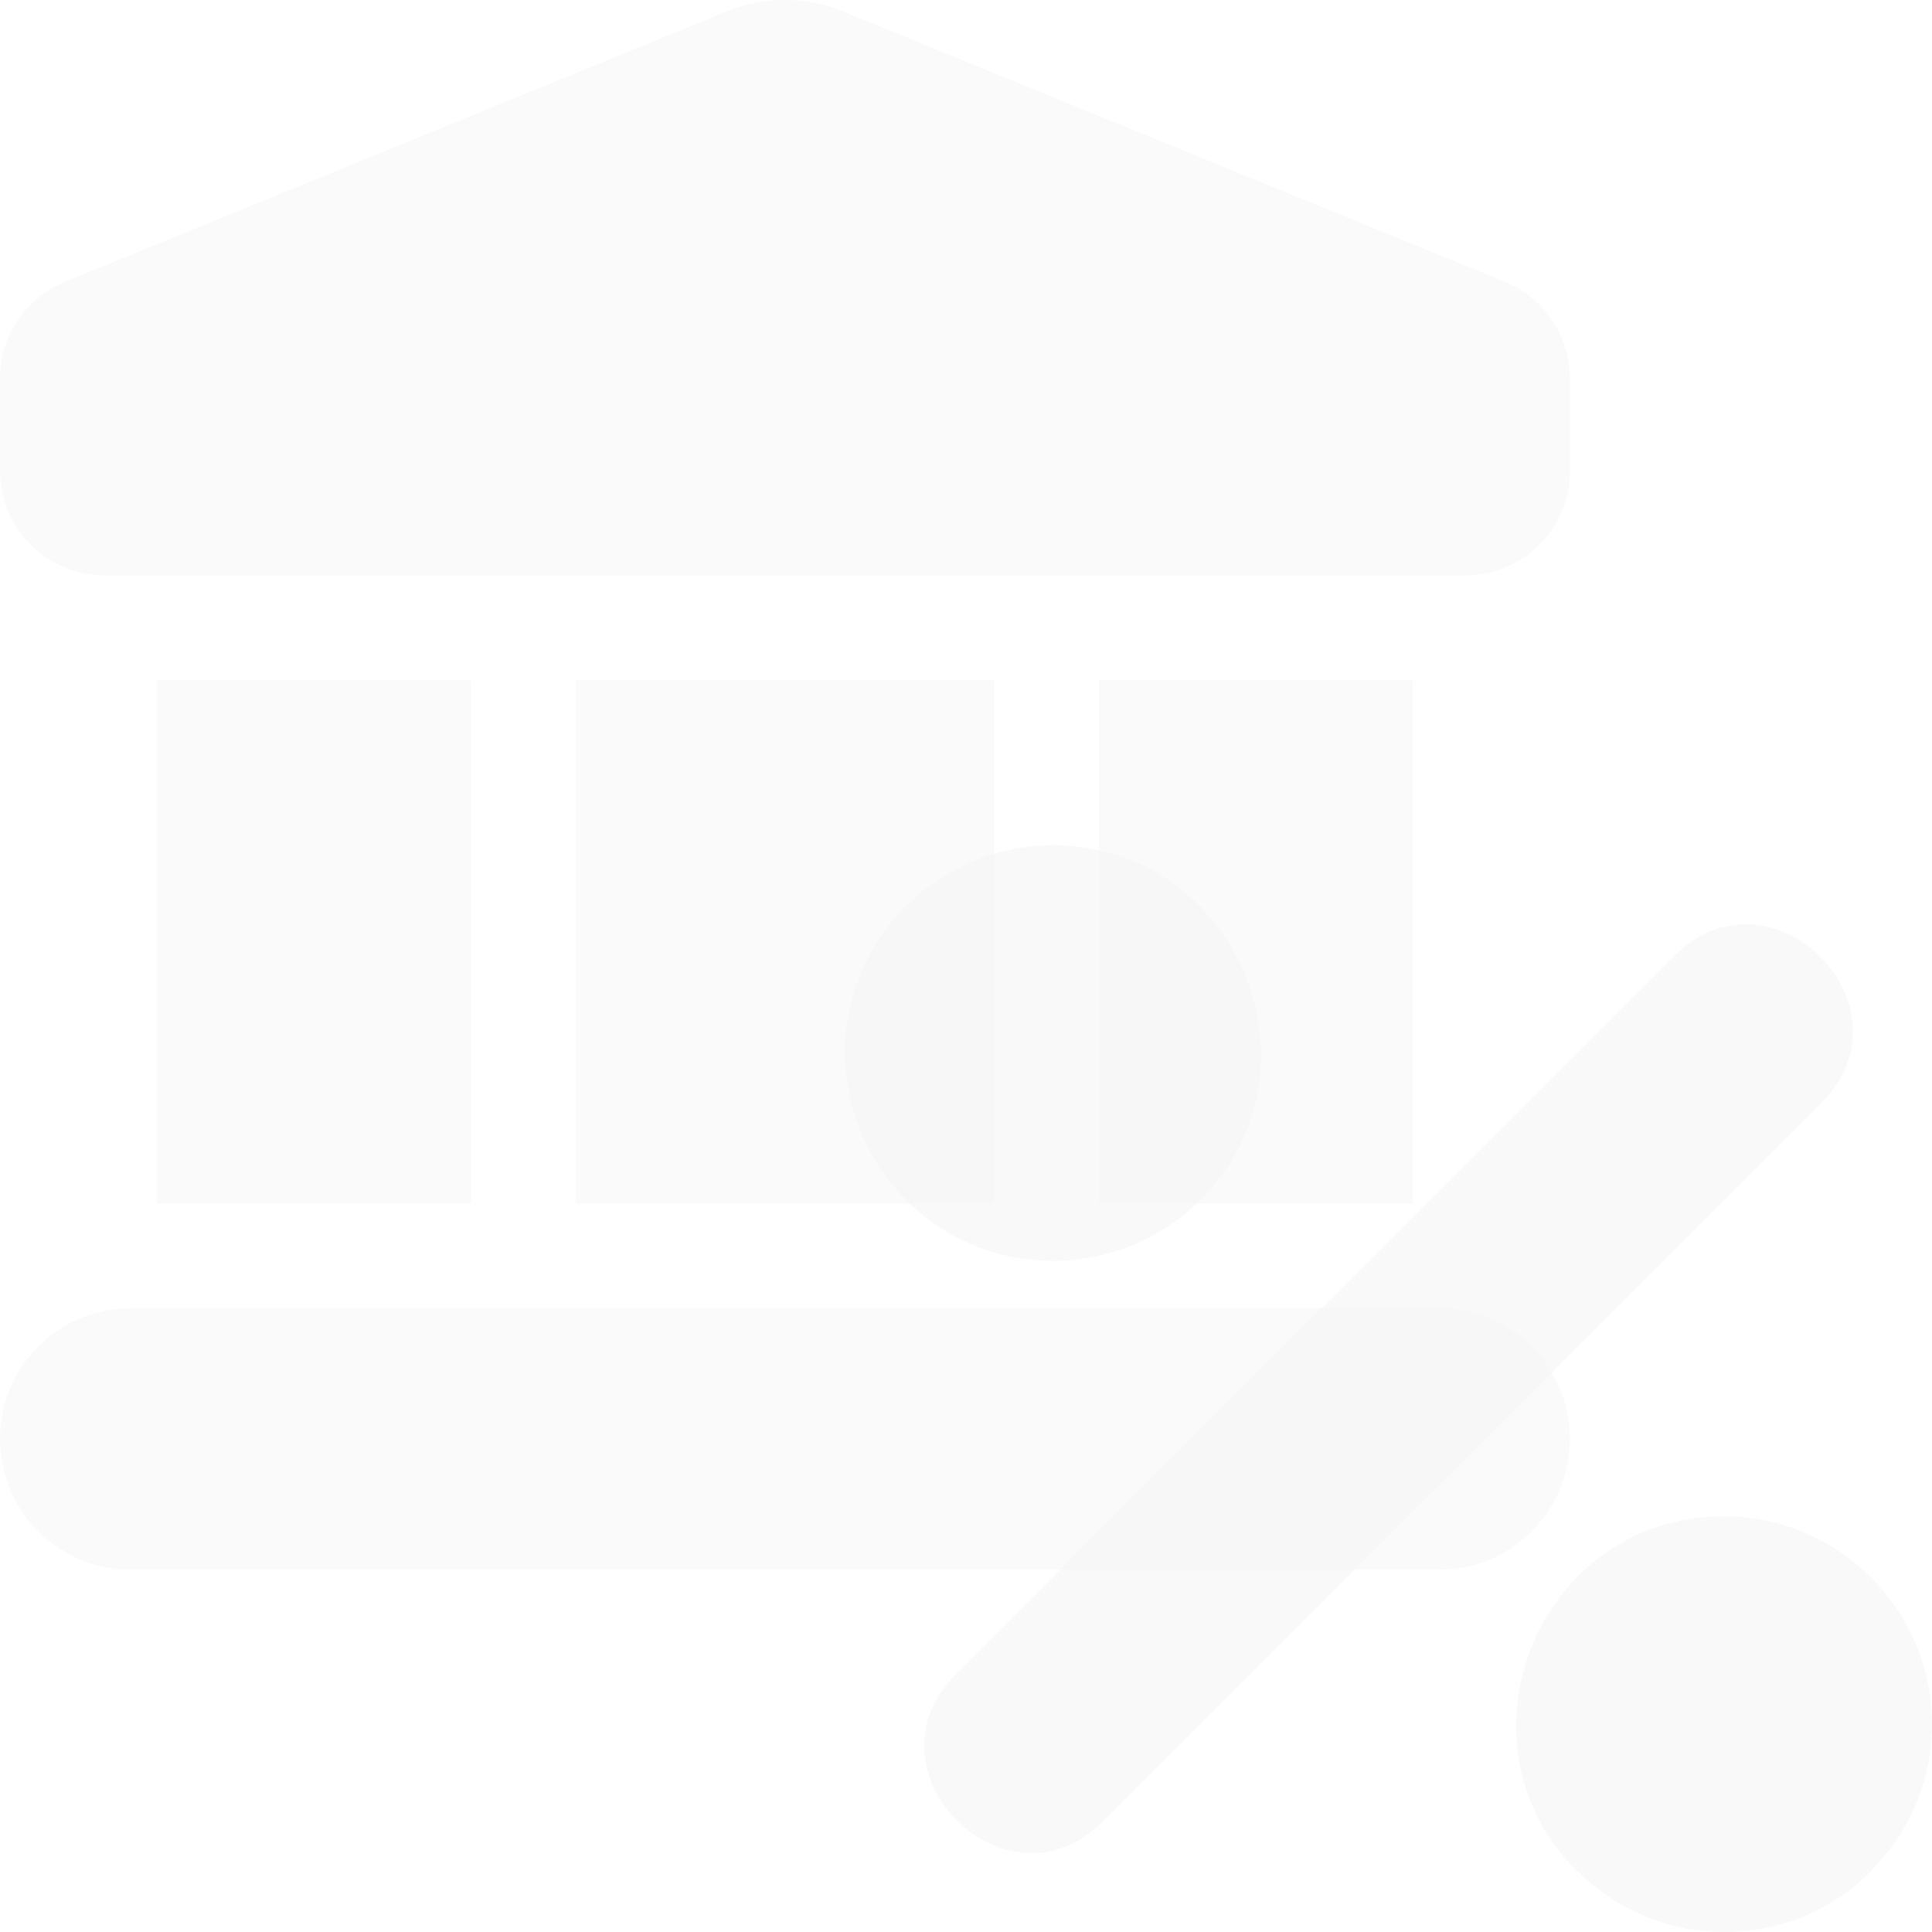 <?xml version="1.0" encoding="UTF-8"?> <svg xmlns="http://www.w3.org/2000/svg" width="48" height="48" viewBox="0 0 48 48" fill="none"><g clip-path="url(#clip0_2461_155)"><path d="M35.753 32.499H3.251C1.456 32.499 0.001 33.955 0.001 35.75C0.001 37.545 1.456 39 3.251 39H35.753C37.548 39 39.004 37.545 39.004 35.75C39.004 33.955 37.548 32.499 35.753 32.499Z" fill="#FAFAFA"></path><path d="M36.404 14.298H2.601C1.911 14.298 1.25 14.024 0.762 13.536C0.275 13.049 0.001 12.387 0.001 11.698V9.462C-0.01 8.932 0.14 8.412 0.433 7.97C0.726 7.529 1.147 7.187 1.639 6.991L18.059 0.283C18.984 -0.094 20.02 -0.094 20.945 0.283L37.365 6.991C37.858 7.187 38.278 7.529 38.571 7.97C38.864 8.412 39.015 8.932 39.004 9.462V11.698C39.004 12.387 38.73 13.049 38.242 13.536C37.754 14.024 37.093 14.298 36.404 14.298Z" fill="#FAFAFA"></path><path d="M3.901 16.898H11.701V29.899H3.901V16.898Z" fill="#FAFAFA"></path><path d="M27.303 16.898H35.103V29.899H27.303V16.898Z" fill="#FAFAFA"></path><path d="M14.302 16.898H24.703V29.899H14.302V16.898Z" fill="#FAFAFA"></path><g filter="url(#filter0_b_2461_155)"><path fill-rule="evenodd" clip-rule="evenodd" d="M45.251 27.401L27.398 45.253C24.996 47.655 21.344 44.003 23.746 41.601L41.598 23.748C44 21.346 47.653 24.998 45.251 27.401Z" fill="#F5F5F5" fill-opacity="0.5"></path><path fill-rule="evenodd" clip-rule="evenodd" d="M47.999 42.837C47.999 45.161 46.487 46.44 46.487 46.489C44.474 48.503 41.217 48.51 39.189 46.482L39.182 46.489C35.939 43.247 38.249 37.673 42.834 37.673C45.675 37.673 47.999 39.997 47.999 42.837Z" fill="#F5F5F5" fill-opacity="0.5"></path><path fill-rule="evenodd" clip-rule="evenodd" d="M22.509 29.817L22.516 29.81C20.489 27.782 20.503 24.525 22.509 22.512C22.559 22.512 23.837 21 26.162 21C30.704 21 33.078 26.553 29.814 29.817C27.794 31.83 24.53 31.83 22.509 29.817Z" fill="#F5F5F5" fill-opacity="0.5"></path></g></g><defs><filter id="filter0_b_2461_155" x="6" y="6" width="56.999" height="57.001" filterUnits="userSpaceOnUse" color-interpolation-filters="sRGB"><feFlood flood-opacity="0" result="BackgroundImageFix"></feFlood><feGaussianBlur in="BackgroundImageFix" stdDeviation="7.5"></feGaussianBlur><feComposite in2="SourceAlpha" operator="in" result="effect1_backgroundBlur_2461_155"></feComposite><feBlend mode="normal" in="SourceGraphic" in2="effect1_backgroundBlur_2461_155" result="shape"></feBlend></filter><clipPath id="clip0_2461_155"><rect width="48" height="48" fill="white"></rect></clipPath></defs></svg> 
